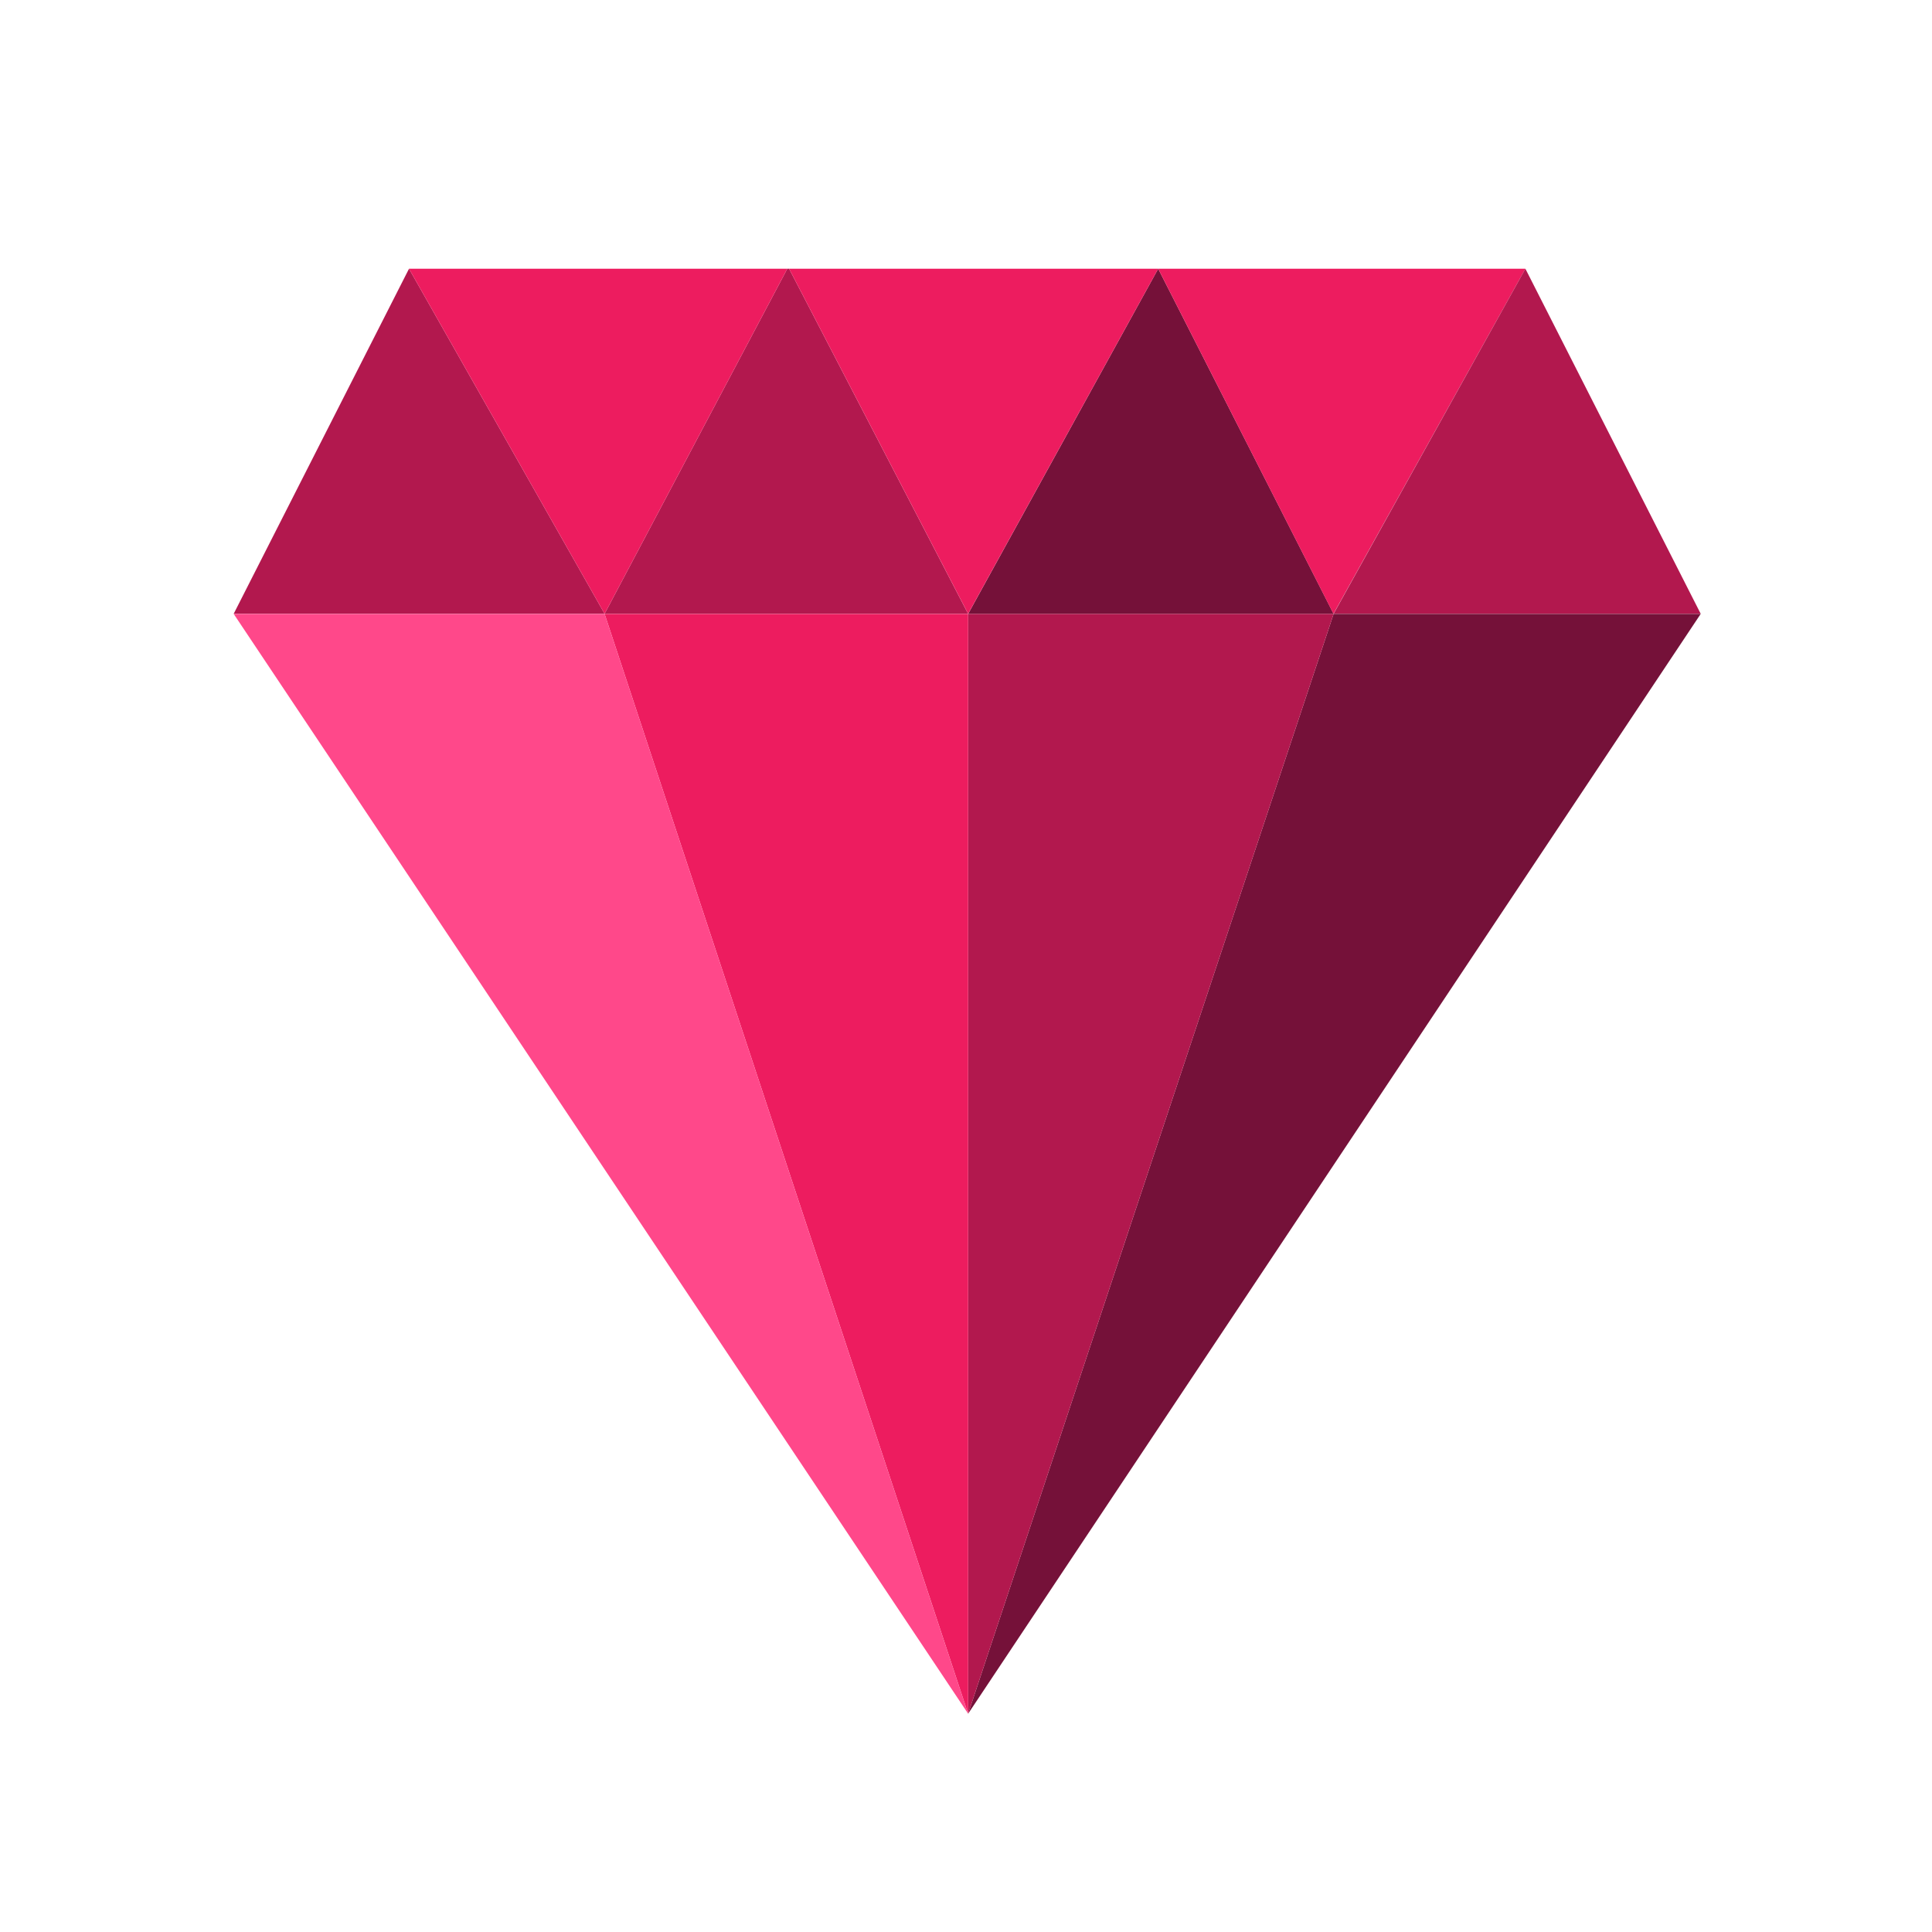 <svg xmlns="http://www.w3.org/2000/svg" width="50" height="50" viewBox="0 0 50 50">
  <g id="Group_5671" data-name="Group 5671" transform="translate(-342 -4873)">
    <rect id="Rectangle_1460" data-name="Rectangle 1460" width="50" height="50" transform="translate(342 4873)" fill="#fff"/>
    <path id="Path_5209" data-name="Path 5209" d="M13.712,27.2l-.1-.148L0,6.671,3.3.165H24.084l3.3,6.5L13.712,27.2ZM.276,6.654,13.711,26.774l13.4-20.119L23.938.4H3.451L.276,6.654Z" transform="translate(353 4883.835)" fill="#fff"/>
    <g id="Group_5670" data-name="Group 5670" transform="translate(348.048 4879.957)">
      <path id="Path_5188" data-name="Path 5188" d="M4.584,0l5.062,8.93H.047Z" transform="translate(-0.047 -0.002)" fill="#b2184e" fill-rule="evenodd"/>
      <path id="Path_5189" data-name="Path 5189" d="M21.384,0l4.632,8.93H16.609L21.337,0Z" transform="translate(-7.01 -0.002)" fill="#b2184e" fill-rule="evenodd"/>
      <path id="Path_5190" data-name="Path 5190" d="M37.76,0,42.3,8.933H32.841Z" transform="translate(-13.834 -0.002)" fill="#751139" fill-rule="evenodd"/>
      <path id="Path_5191" data-name="Path 5191" d="M17.665,0l-4.728,8.93L7.875,0Z" transform="translate(-3.338 -0.002)" fill="#ed1c5f" fill-rule="evenodd"/>
      <path id="Path_5192" data-name="Path 5192" d="M34.4,0l-4.919,8.93L24.848,0Z" transform="translate(-10.474 -0.002)" fill="#ed1c5f" fill-rule="evenodd"/>
      <path id="Path_5193" data-name="Path 5193" d="M50.831,0l-4.967,8.93L41.328,0Z" transform="translate(-17.402 -0.002)" fill="#ed1c5f" fill-rule="evenodd"/>
      <path id="Path_5194" data-name="Path 5194" d="M54.122,0l4.537,8.93h-9.5Z" transform="translate(-20.693 -0.002)" fill="#b2184e" fill-rule="evenodd"/>
      <path id="Path_5195" data-name="Path 5195" d="M51.8,15.411,32.841,43.874,42.3,15.411Z" transform="translate(-13.834 -6.48)" fill="#751139" fill-rule="evenodd"/>
      <path id="Path_5196" data-name="Path 5196" d="M42.3,15.411,32.841,43.874V15.411Z" transform="translate(-13.834 -6.48)" fill="#b2184e" fill-rule="evenodd"/>
      <path id="Path_5197" data-name="Path 5197" d="M26.017,15.6V43.874L16.609,15.411h9.408Z" transform="translate(-7.01 -6.48)" fill="#ed1c5f" fill-rule="evenodd"/>
      <path id="Path_5198" data-name="Path 5198" d="M9.646,15.411l9.408,28.463L.047,15.411Z" transform="translate(-0.047 -6.48)" fill="#ff488a" fill-rule="evenodd"/>
    </g>
  </g>
</svg>
